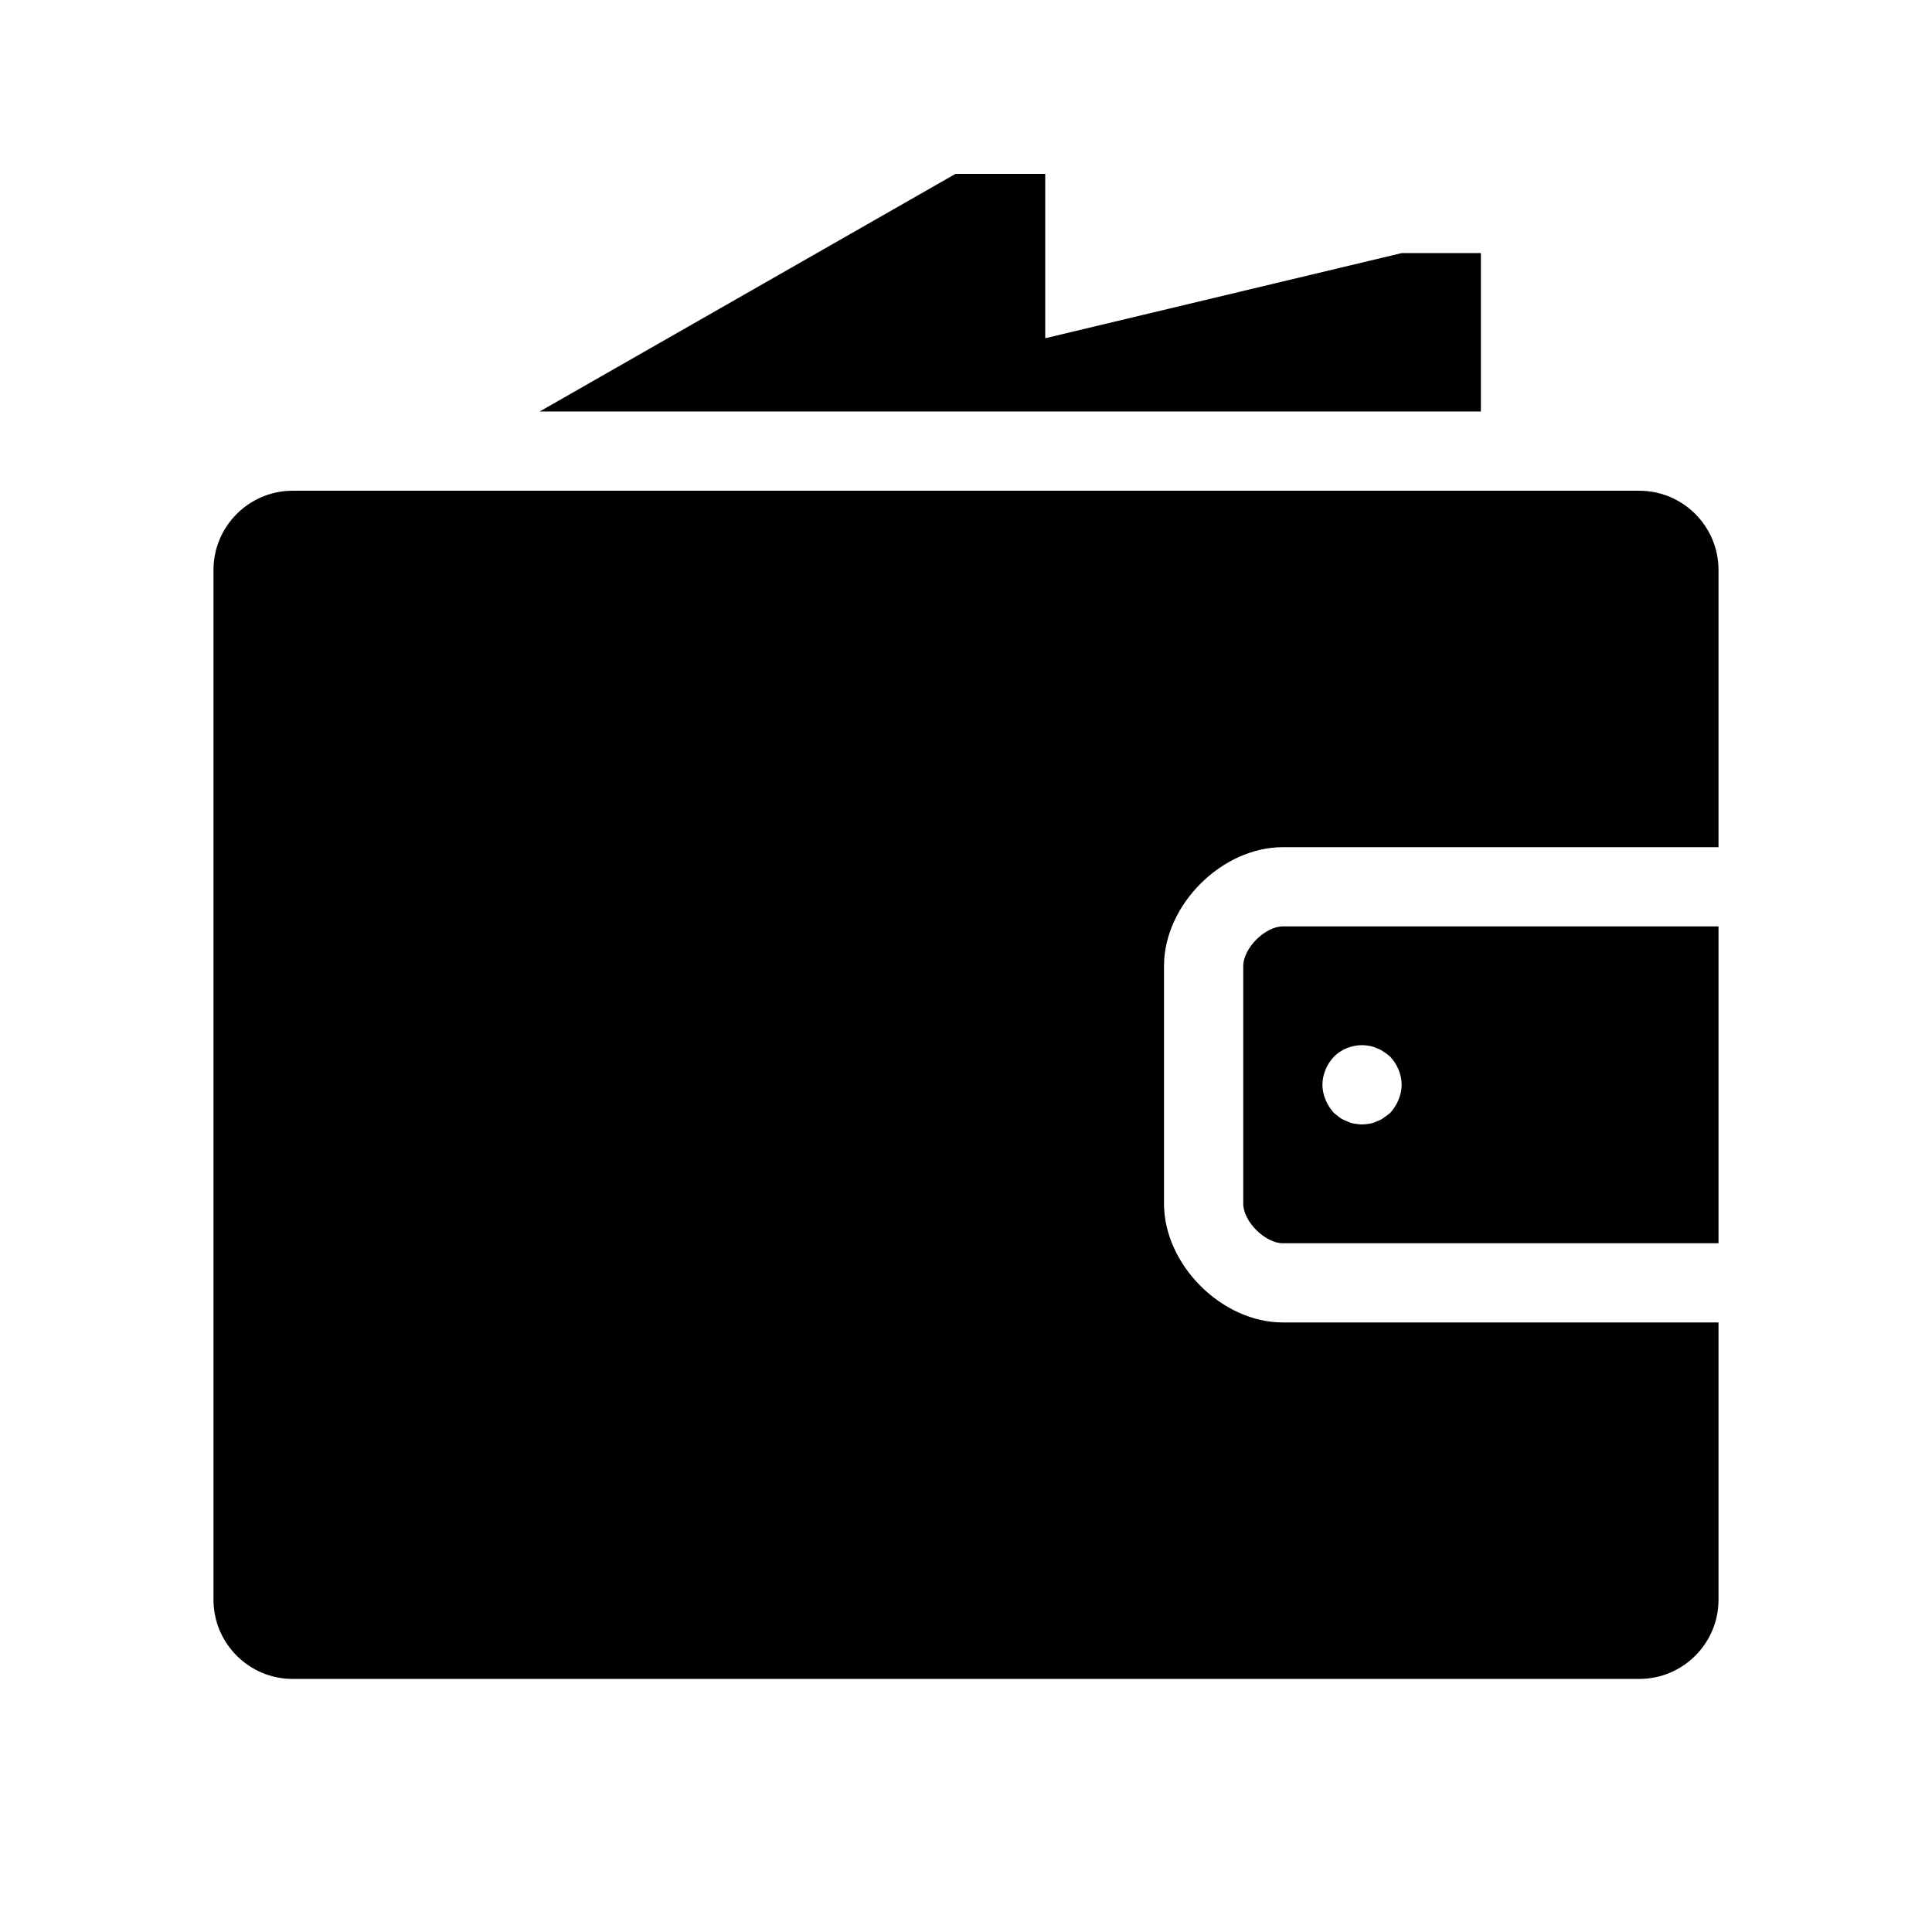 <?xml version="1.0" encoding="UTF-8"?>
<!-- Uploaded to: SVG Repo, www.svgrepo.com, Generator: SVG Repo Mixer Tools -->
<svg fill="#000000" width="800px" height="800px" version="1.1" viewBox="144 144 512 512" xmlns="http://www.w3.org/2000/svg">
 <g>
  <path d="m473.47 400v62.977c0 4.711 5.785 10.496 10.496 10.496h115.46v-83.969h-115.46c-4.711 0-10.492 5.781-10.492 10.496zm24.035 24.035c2.414-2.414 6.086-3.57 9.551-2.832 0.629 0.105 1.258 0.316 1.891 0.629 0.629 0.211 1.258 0.523 1.785 0.945 0.629 0.316 1.156 0.84 1.68 1.258 1.887 1.992 3.039 4.723 3.039 7.453 0 1.363-0.316 2.731-0.84 3.988-0.523 1.258-1.258 2.414-2.203 3.465-0.523 0.418-1.051 0.84-1.68 1.258-0.523 0.418-1.156 0.734-1.785 0.945-0.629 0.316-1.258 0.523-1.891 0.629-0.73 0.105-1.359 0.211-2.098 0.211-0.629 0-1.363-0.105-2.098-0.211-0.629-0.105-1.258-0.316-1.891-0.629-0.629-0.211-1.258-0.523-1.891-0.945-0.523-0.418-1.051-0.84-1.574-1.258-0.945-1.051-1.68-2.203-2.203-3.465-0.523-1.262-0.84-2.625-0.84-3.988 0-2.731 1.156-5.461 3.047-7.453z"/>
  <path d="m536.45 211.07h-20.992l-94.461 22.566v-43.559h-23.785l-110.2 62.977h249.44z"/>
  <path d="m578.43 274.05h-356.86c-11.578 0-20.992 9.414-20.992 20.992v272.9c0 11.578 9.414 20.992 20.992 20.992h356.86c11.578 0 20.992-9.414 20.992-20.992v-73.473l-115.46-0.004c-16.184 0-31.488-15.305-31.488-31.488v-62.977c0-16.184 15.305-31.488 31.488-31.488h115.46v-73.473c0-11.574-9.414-20.988-20.992-20.988z"/>
 </g>
</svg>